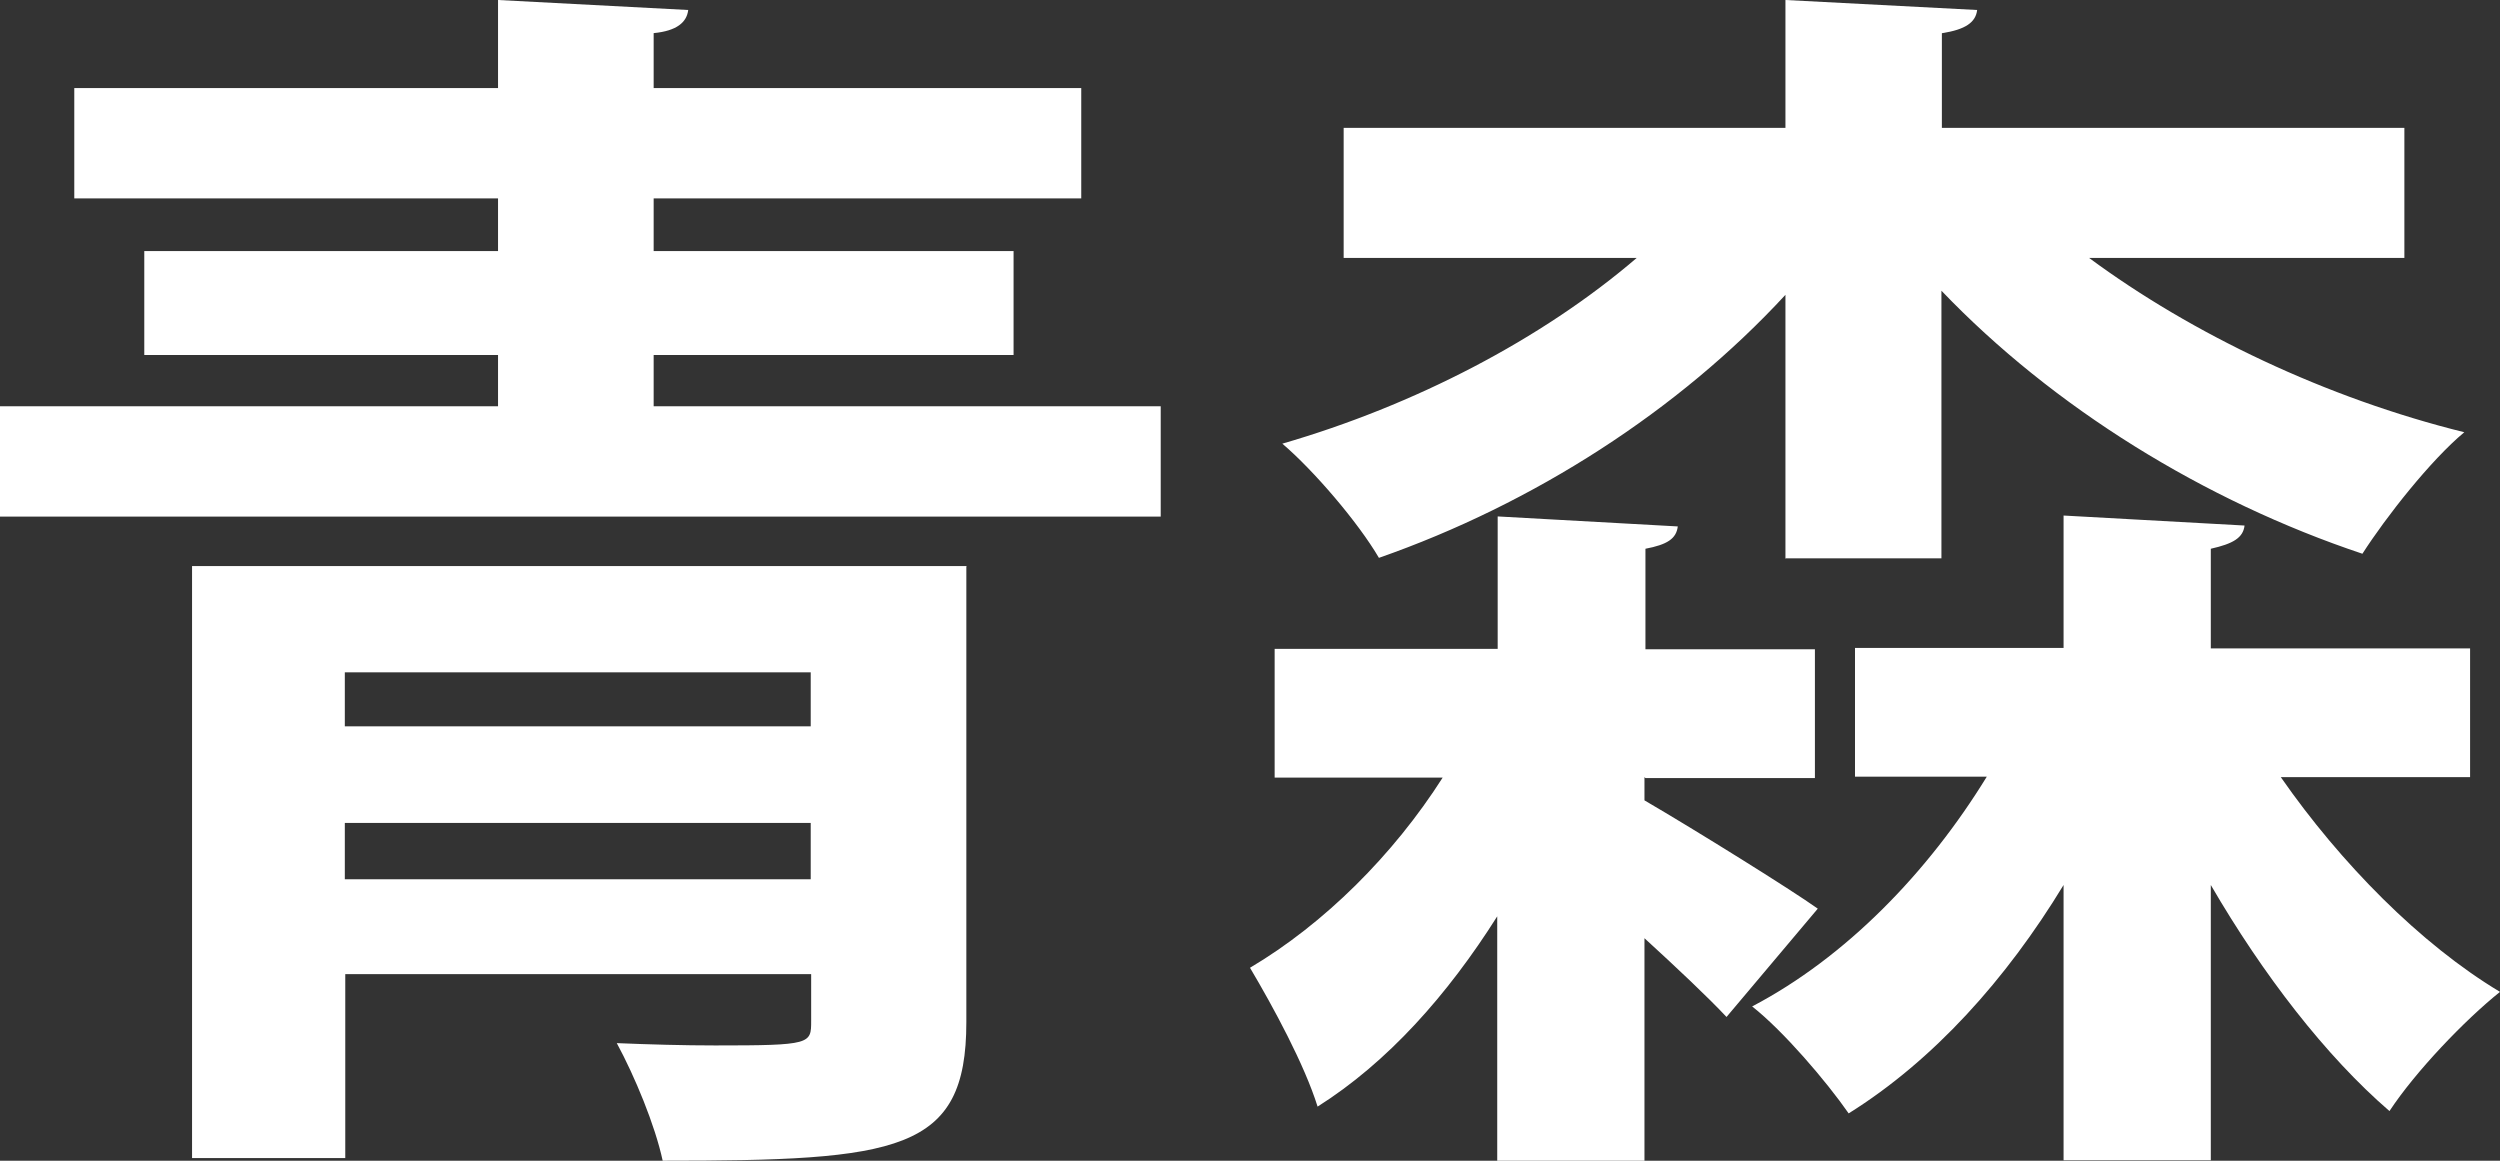 <svg width="28" height="13" viewBox="0 0 28 13" fill="none" xmlns="http://www.w3.org/2000/svg">
<rect x="0" y="0" width="28" height="13" fill="#333333" stroke="none"/>
<path d="M7.321 4.55H13V5.786H0V4.55H5.578V3.976H1.616V2.812H5.578V2.222H0.832V0.986H5.578V0L7.708 0.112C7.692 0.249 7.581 0.346 7.321 0.371V0.986H12.11V2.222H7.321V2.812H11.352V3.976H7.321V4.55ZM10.823 6.345V11.449C10.823 12.903 10.065 13 7.422 13C7.337 12.603 7.109 12.054 6.908 11.683C7.263 11.698 7.665 11.709 8.01 11.709C9.085 11.709 9.085 11.693 9.085 11.434V10.91H3.867V12.97H2.151V6.34H10.828L10.823 6.345ZM9.08 7.53H3.862V8.135H9.08V7.53ZM3.862 9.848H9.08V9.217H3.862V9.848Z" fill="white"/>
<path d="M18.418 8.704V8.964C18.986 9.295 20.067 9.968 20.359 10.177L19.337 11.39C19.132 11.171 18.78 10.839 18.418 10.508V13H16.769V10.263C16.212 11.145 15.541 11.899 14.757 12.394C14.611 11.925 14.26 11.277 14 10.839C14.833 10.345 15.606 9.575 16.158 8.709H14.276V7.267H16.774V5.784L18.791 5.896C18.775 6.034 18.672 6.1 18.429 6.146V7.272H20.327V8.714H18.429L18.418 8.704ZM19.997 6.258V3.302C18.802 4.597 17.18 5.641 15.444 6.248C15.211 5.85 14.714 5.269 14.362 4.969C15.839 4.541 17.266 3.802 18.331 2.889H15.049V1.432H19.997V0L22.144 0.112C22.128 0.25 22.014 0.331 21.749 0.372V1.432H26.929V2.889H23.398C24.55 3.74 26.053 4.459 27.6 4.841C27.221 5.157 26.724 5.789 26.459 6.202C24.691 5.611 22.998 4.566 21.744 3.256V6.253H19.991L19.997 6.258ZM27.659 8.704H25.545C26.215 9.667 27.108 10.574 28 11.109C27.605 11.425 27.054 12.001 26.762 12.444C26.048 11.828 25.345 10.916 24.761 9.912V12.995H23.112V9.912C22.468 10.972 21.652 11.879 20.705 12.47C20.457 12.113 19.975 11.548 19.624 11.272C20.673 10.722 21.592 9.774 22.252 8.699H20.776V7.257H23.112V5.774L25.139 5.886C25.123 6.024 25.01 6.09 24.761 6.146V7.262H27.665V8.704H27.659Z" fill="white"/>
</svg>
